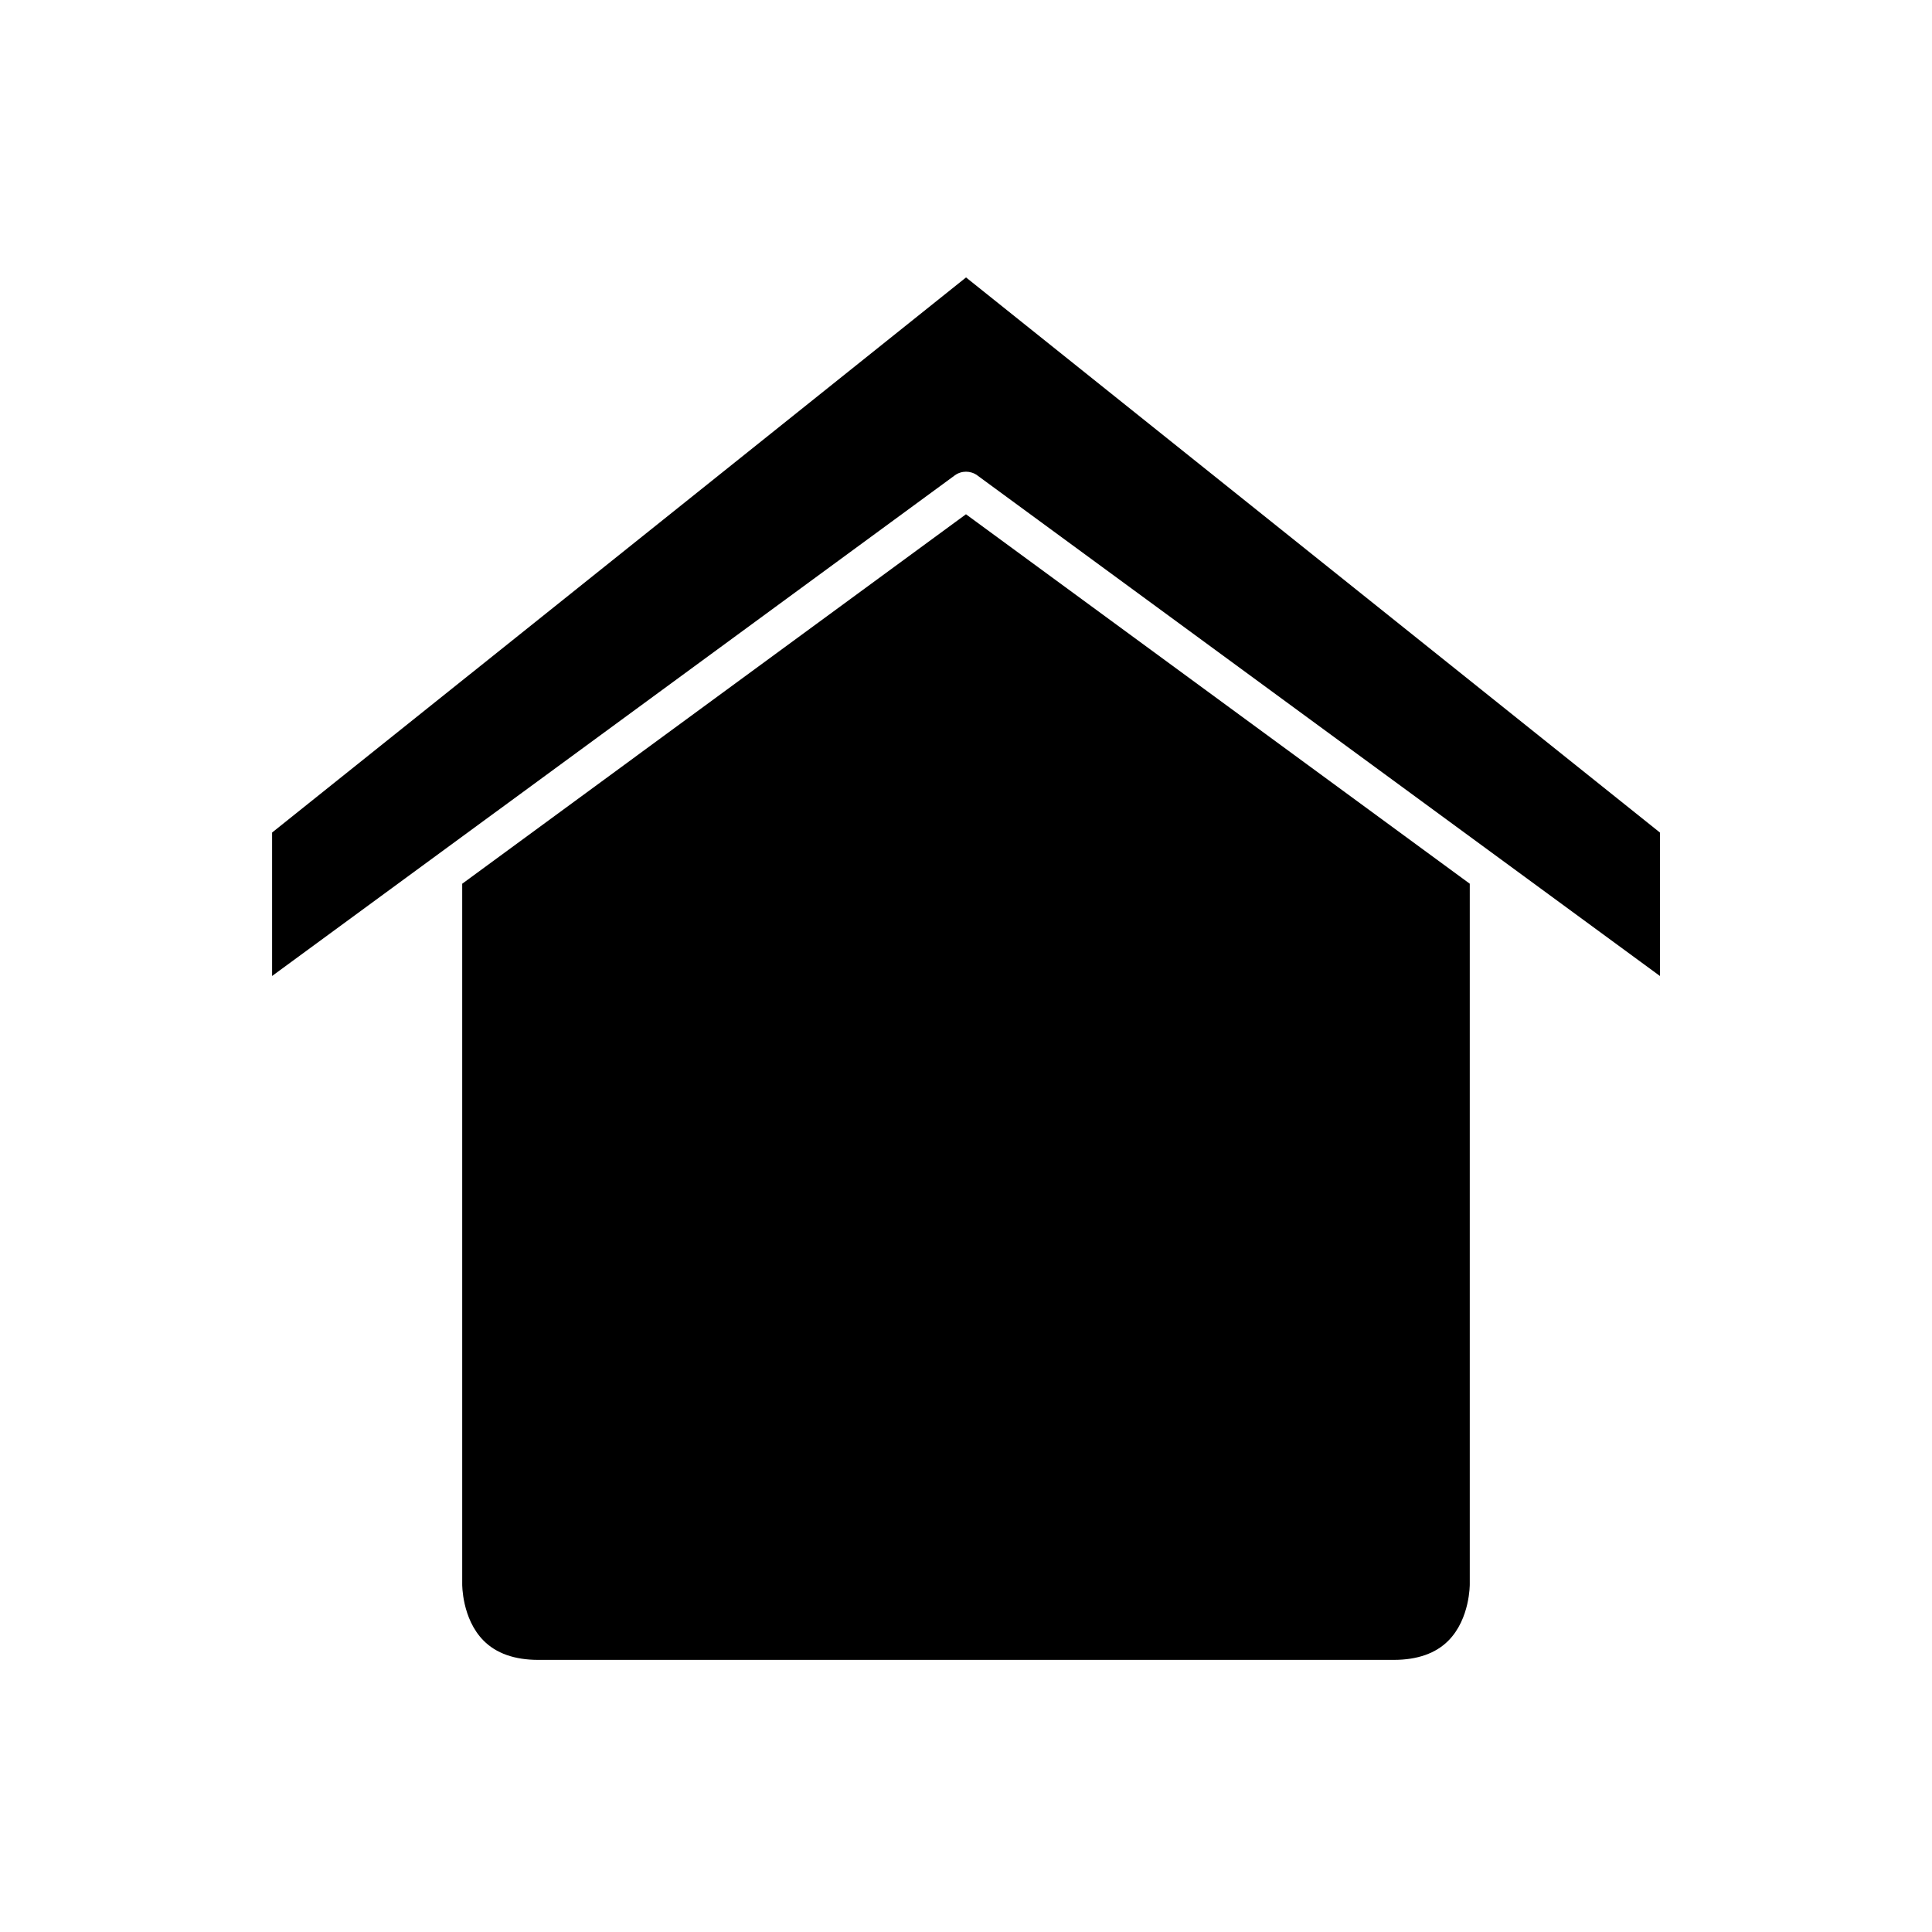 <?xml version="1.0" encoding="UTF-8"?>
<!-- Uploaded to: ICON Repo, www.iconrepo.com, Generator: ICON Repo Mixer Tools -->
<svg fill="#000000" width="800px" height="800px" version="1.1" viewBox="144 144 512 512" xmlns="http://www.w3.org/2000/svg">
 <g>
  <path d="m216.11 364.63v38.016l40.758-29.891 3.887-2.848 136.27-99.93c0.887-0.648 1.934-0.973 2.981-0.973s2.094 0.324 2.981 0.973l136.27 99.93 3.887 2.848 40.758 29.895v-38.016l-183.89-147.11z"/>
  <path d="m266.49 378.2v185.53c-0.004 0.195-0.078 9.227 5.625 15.012 3.356 3.414 8.246 5.144 14.527 5.144h226.71c6.281 0 11.172-1.73 14.527-5.141 5.699-5.789 5.625-14.82 5.625-14.91v-185.64l-133.51-97.91z"/>
 </g>
</svg>